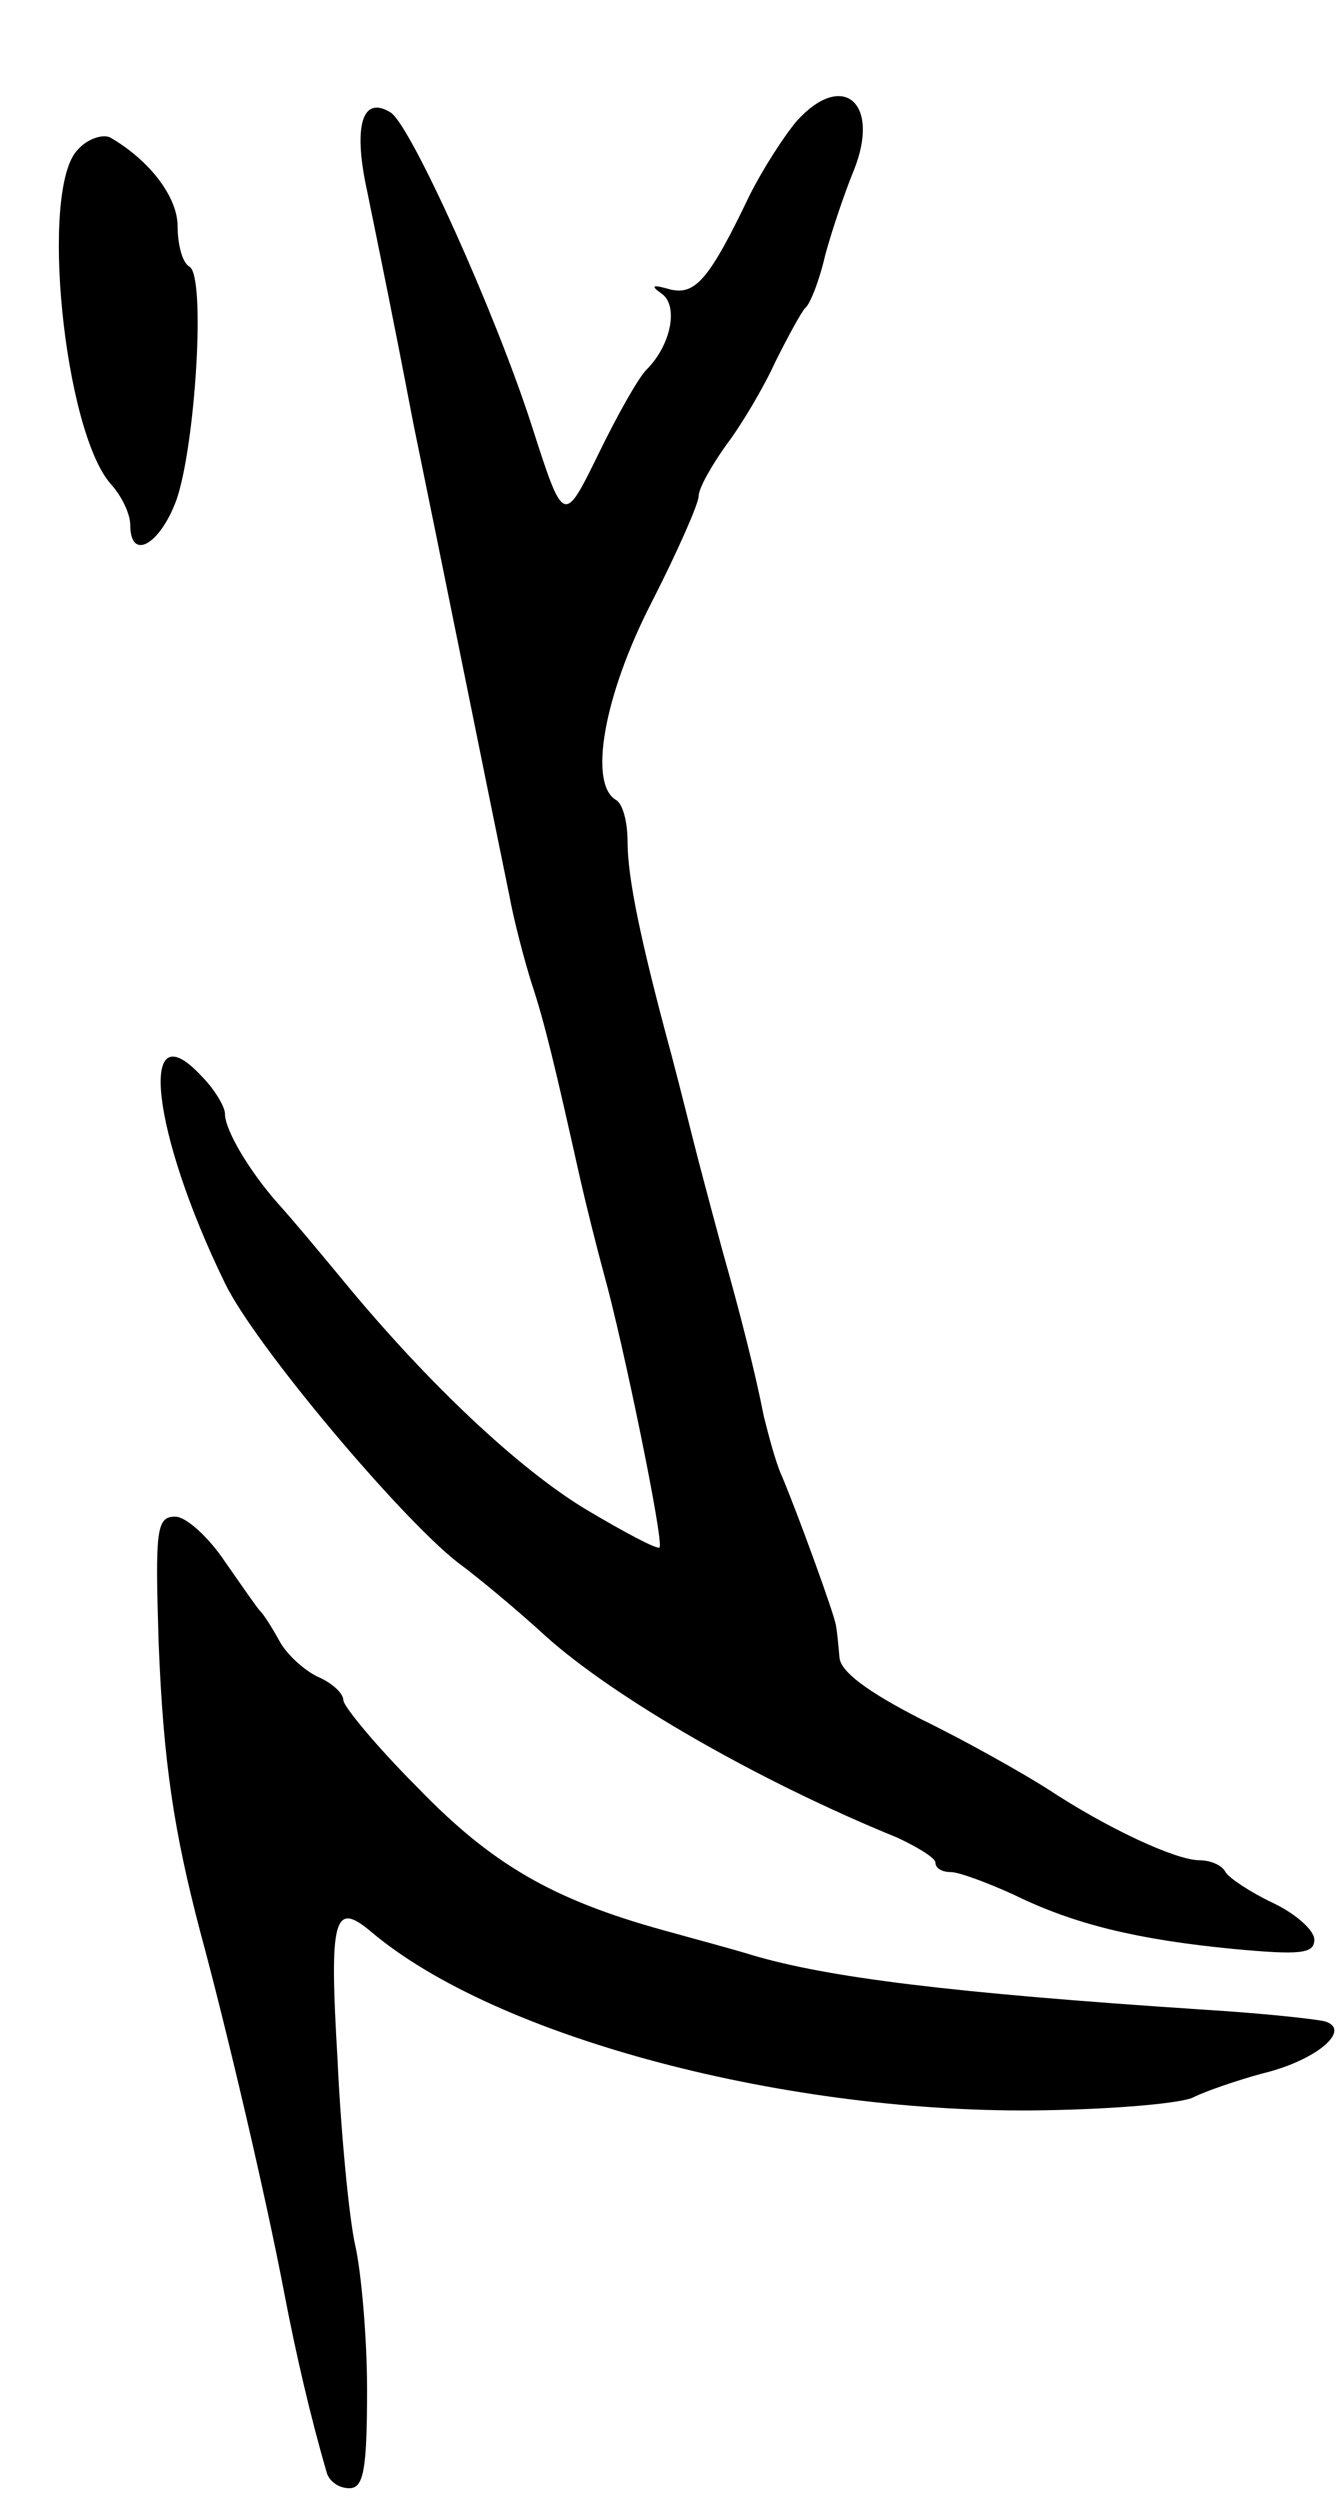 <svg version="1.0" xmlns="http://www.w3.org/2000/svg" width="113" height="211" viewBox="0 0 113 211" ><g transform="translate(0,211) scale(0.1,-0.1)" ><path d="M673 2008 c-11 -13 -29 -41 -40 -63 -34 -71 -46 -85 -68 -79 -14 4 -16 3 -6 -4 14 -10 8 -43 -13 -64 -7 -7 -25 -39 -41 -72 -29 -59 -29 -59 -56 25 -31 96 -102 253 -119 264 -24 15 -32 -11 -20 -66 11 -54 22 -107 39 -196 20 -97 70 -345 81 -398 4 -22 13 -56 19 -75 11 -33 20 -71 41 -165 5 -22 14 -58 20 -80 16 -57 51 -227 47 -231 -2 -2 -30 13 -62 32 -58 35 -135 108 -205 193 -19 23 -44 53 -55 65 -24 27 -45 62 -45 76 0 6 -9 21 -20 32 -54 58 -42 -48 20 -175 25 -52 149 -199 197 -236 15 -11 49 -39 74 -62 58 -52 179 -122 297 -170 17 -8 32 -17 32 -21 0 -5 6 -8 13 -8 7 0 31 -9 53 -19 51 -25 104 -38 187 -46 55 -5 67 -4 67 8 0 8 -16 22 -35 31 -19 9 -37 21 -40 26 -3 6 -13 10 -22 10 -20 0 -78 27 -128 60 -22 14 -70 41 -107 59 -45 23 -68 40 -69 52 -1 11 -2 22 -3 27 -1 9 -34 99 -46 127 -5 11 -11 34 -15 50 -7 36 -20 87 -35 140 -6 22 -15 56 -20 75 -5 19 -15 60 -23 90 -26 96 -37 149 -37 180 0 16 -4 32 -10 35 -23 14 -10 88 30 166 22 43 40 84 40 90 0 7 11 26 23 43 13 17 32 49 42 71 11 22 22 42 25 45 4 3 12 23 17 45 6 22 17 54 24 71 23 57 -9 85 -48 42z"/><path d="M66 1984 c-33 -32 -12 -239 28 -283 9 -10 16 -25 16 -34 0 -31 25 -17 39 21 16 46 25 189 11 197 -6 3 -10 19 -10 34 0 25 -24 56 -57 75 -6 3 -19 -1 -27 -10z"/><path d="M134 723 c4 -101 13 -159 35 -243 22 -81 55 -221 71 -305 10 -52 22 -104 36 -152 2 -7 10 -13 19 -13 12 0 15 15 15 83 0 45 -5 100 -10 122 -5 22 -12 93 -15 158 -7 118 -3 133 28 107 106 -90 354 -155 570 -151 60 1 116 6 125 11 10 5 36 14 58 20 46 11 76 37 53 44 -8 2 -54 7 -104 10 -212 14 -316 27 -380 46 -16 5 -50 14 -75 21 -94 26 -145 56 -207 120 -35 35 -63 69 -63 74 0 6 -10 15 -22 20 -12 6 -26 19 -32 30 -6 11 -13 22 -16 25 -3 3 -16 22 -30 42 -14 21 -33 38 -42 38 -16 0 -17 -11 -14 -107z"/></g></svg> 
